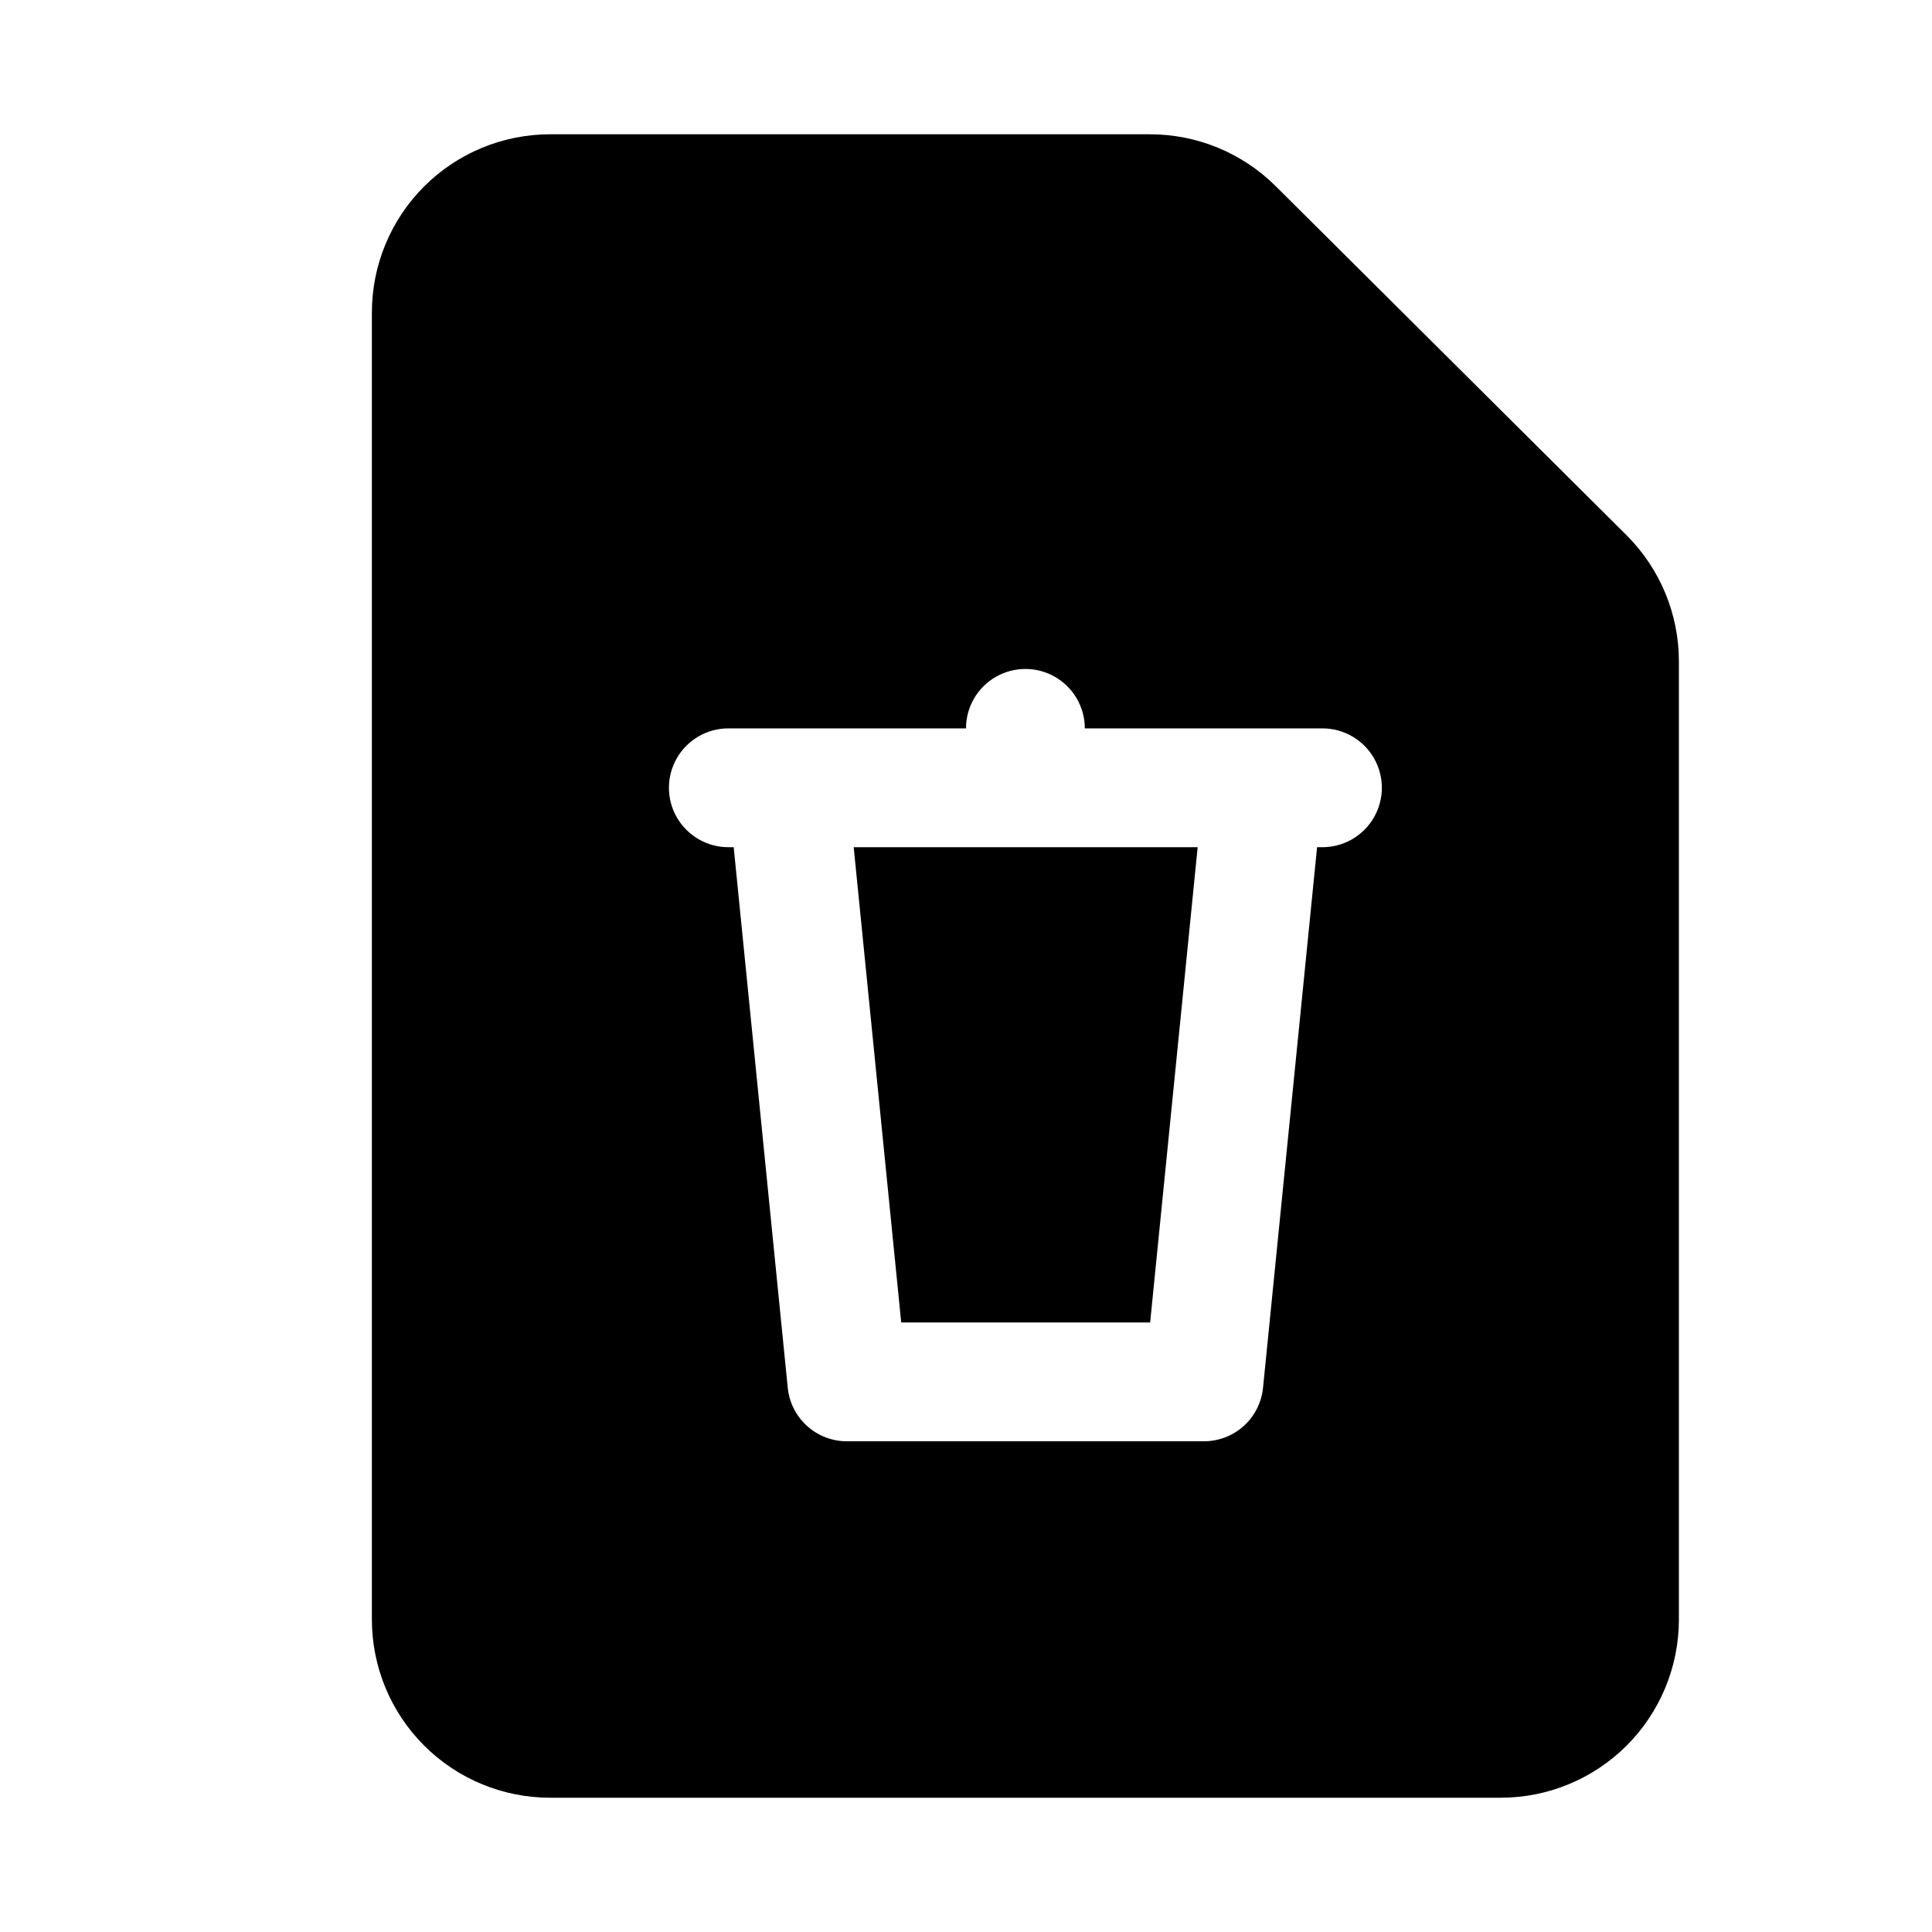 <?xml version="1.0" encoding="UTF-8"?>
<!-- Uploaded to: ICON Repo, www.iconrepo.com, Generator: ICON Repo Mixer Tools -->
<svg fill="#000000" width="800px" height="800px" version="1.1" viewBox="144 144 512 512" xmlns="http://www.w3.org/2000/svg">
 <path d="m575.07 285.86-93.051-92.578c-8.875-8.801-20.875-13.727-33.375-13.695h-158.86c-12.527 0-24.539 4.977-33.398 13.832-8.855 8.859-13.832 20.875-13.832 33.398v346.37c0 12.527 4.977 24.539 13.832 33.398 8.859 8.855 20.871 13.832 33.398 13.832h251.91c12.527 0 24.539-4.977 33.398-13.832 8.855-8.859 13.832-20.871 13.832-33.398v-253.95c-0.008-12.52-4.992-24.527-13.852-33.375zm-80.613 82.656h-1.418l-14.324 143.27c-0.391 3.898-2.223 7.508-5.133 10.129-2.91 2.621-6.695 4.059-10.609 4.039h-94.465c-3.918 0.02-7.703-1.418-10.613-4.039-2.91-2.621-4.742-6.231-5.133-10.129l-14.328-143.27h-1.414c-5.625 0-10.824-3.004-13.637-7.875-2.812-4.871-2.812-10.871 0-15.742 2.812-4.871 8.012-7.871 13.637-7.871h62.977c0-5.625 3-10.824 7.871-13.637s10.871-2.812 15.742 0c4.871 2.812 7.875 8.012 7.875 13.637h62.977-0.004c5.625 0 10.824 3 13.637 7.871 2.812 4.871 2.812 10.871 0 15.742-2.812 4.871-8.012 7.875-13.637 7.875zm-124.22 0h91.156l-12.594 125.95-65.969-0.004z"/>
</svg>